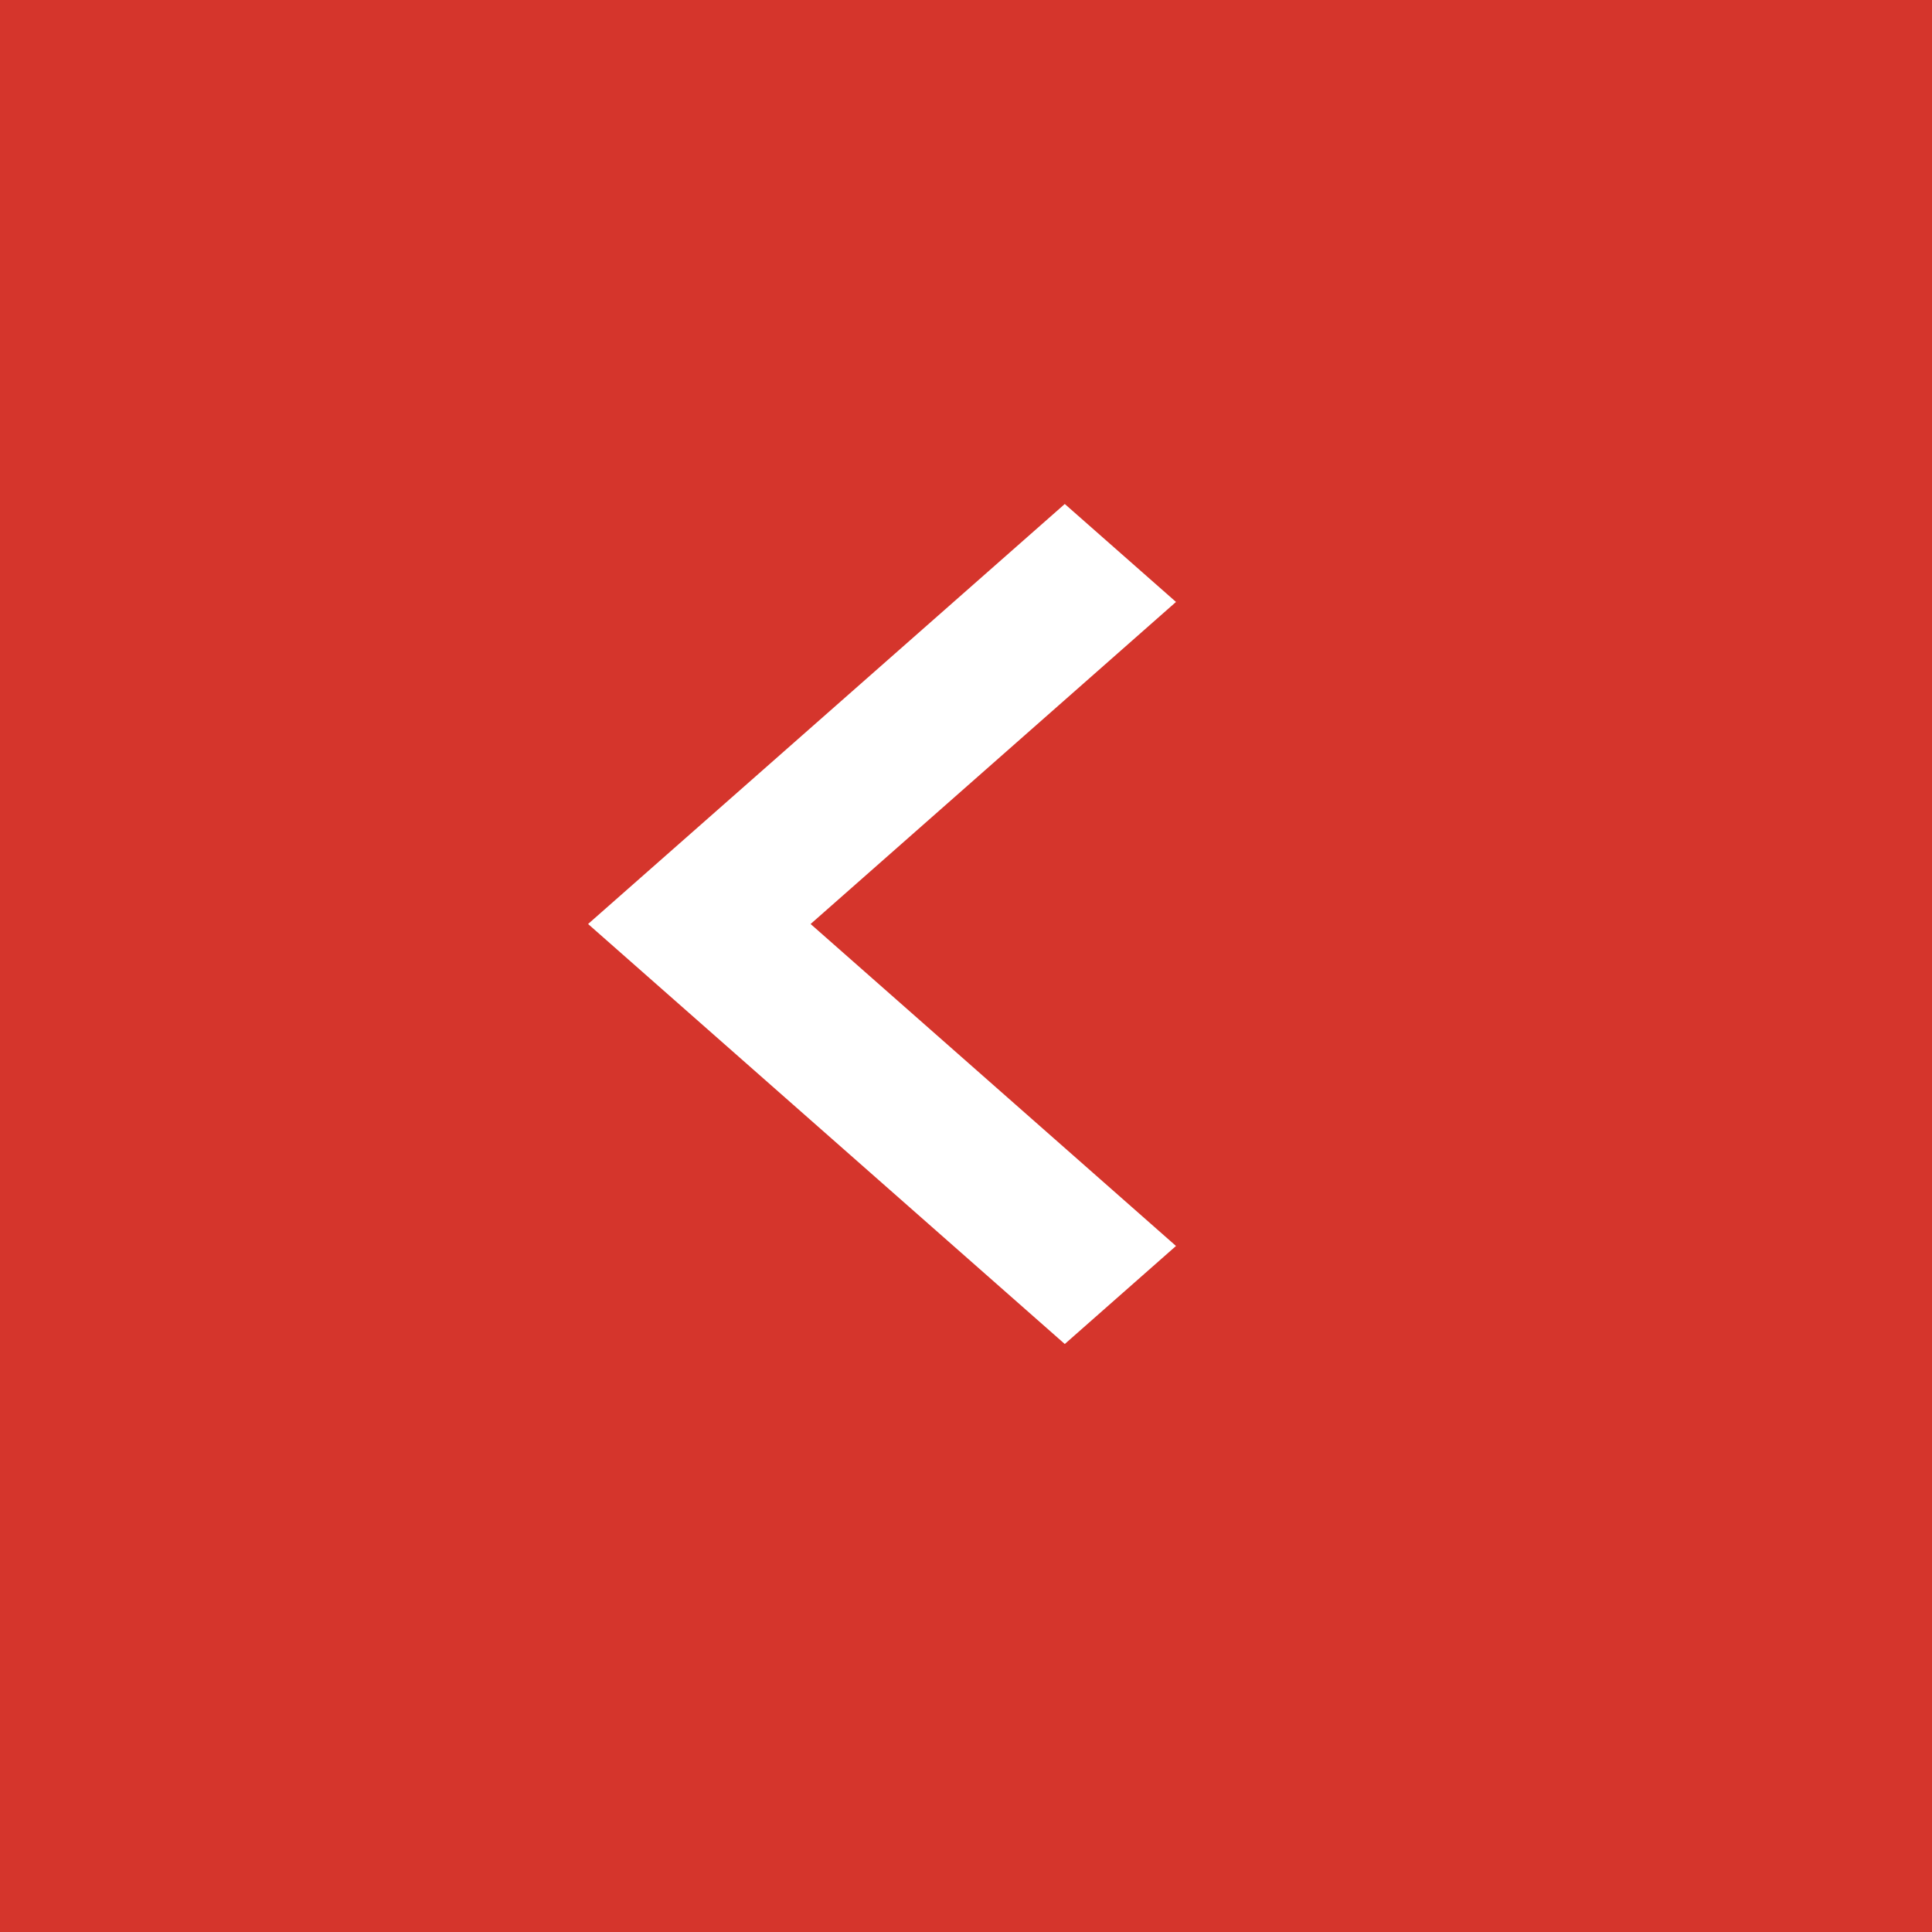 <svg xmlns="http://www.w3.org/2000/svg" width="23" height="23" viewBox="0 0 23 23"><g><g><path fill="#d5352c" d="M0 0h23v23H0z"/></g><g><path fill="#fff" d="M12.676 16L14 14.833 9.65 11 14 7.166 12.676 6l-5.675 5z"/></g></g></svg>
